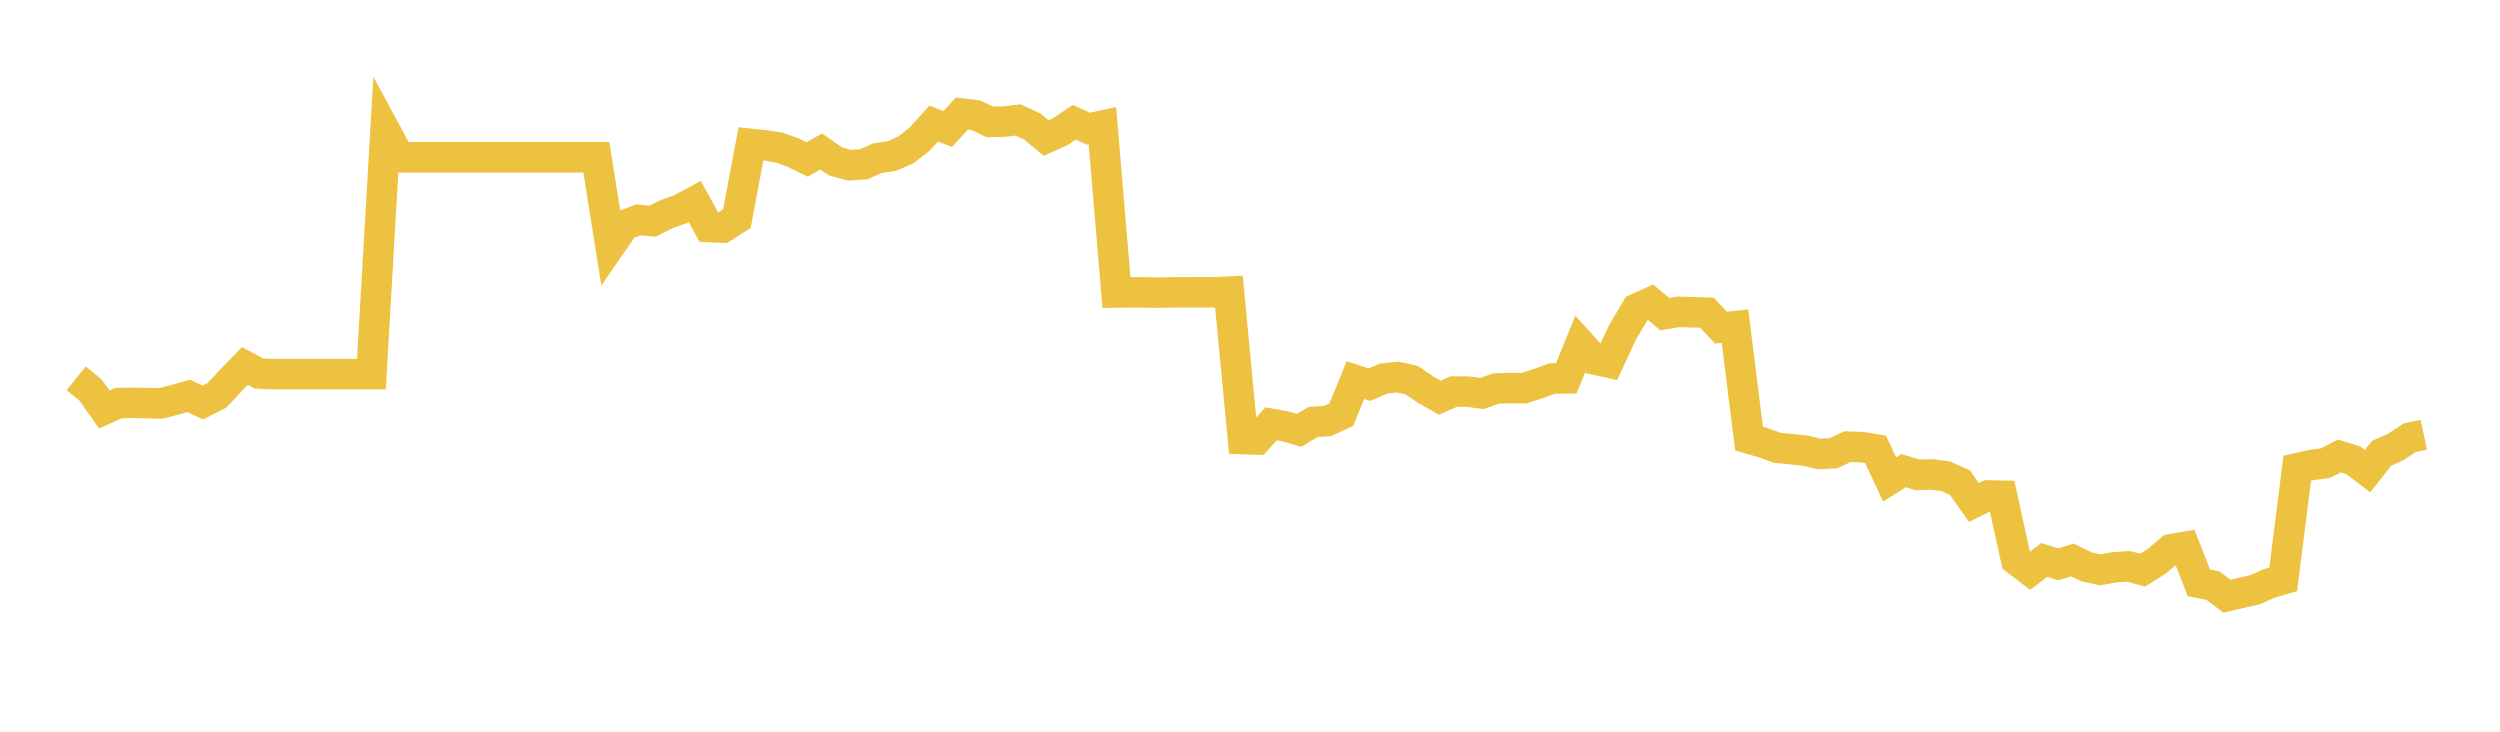 <svg width="164" height="48" xmlns="http://www.w3.org/2000/svg" xmlns:xlink="http://www.w3.org/1999/xlink"><path fill="none" stroke="rgb(237,194,64)" stroke-width="2" d="M5,24.817L5.922,25.564L6.844,26.86L7.766,26.446L8.689,26.423L9.611,26.442L10.533,26.467L11.455,26.23L12.377,25.969L13.299,26.404L14.222,25.941L15.144,24.961L16.066,24.006L16.988,24.503L17.91,24.543L18.832,24.543L19.754,24.543L20.677,24.543L21.599,24.543L22.521,24.543L23.443,24.543L24.365,24.543L25.287,8.604L26.21,10.316L27.132,10.316L28.054,10.316L28.976,10.316L29.898,10.316L30.82,10.316L31.743,10.316L32.665,10.316L33.587,10.316L34.509,10.316L35.431,10.316L36.353,10.316L37.275,10.316L38.198,10.316L39.12,10.316L40.042,16.107L40.964,14.77L41.886,14.422L42.808,14.509L43.731,14.045L44.653,13.715L45.575,13.216L46.497,14.893L47.419,14.932L48.341,14.346L49.263,9.438L50.186,9.533L51.108,9.679L52.03,10.014L52.952,10.461L53.874,9.933L54.796,10.585L55.719,10.839L56.641,10.781L57.563,10.374L58.485,10.241L59.407,9.845L60.329,9.128L61.251,8.107L62.174,8.462L63.096,7.453L64.018,7.563L64.94,7.995L65.862,7.979L66.784,7.867L67.707,8.294L68.629,9.054L69.551,8.64L70.473,8.022L71.395,8.44L72.317,8.24L73.24,19.19L74.162,19.177L75.084,19.179L76.006,19.201L76.928,19.175L77.85,19.175L78.772,19.173L79.695,19.173L80.617,19.13L81.539,28.803L82.461,28.832L83.383,27.799L84.305,27.964L85.228,28.231L86.15,27.671L87.072,27.625L87.994,27.194L88.916,24.935L89.838,25.235L90.76,24.835L91.683,24.733L92.605,24.937L93.527,25.56L94.449,26.089L95.371,25.685L96.293,25.693L97.216,25.812L98.138,25.487L99.06,25.455L99.982,25.466L100.904,25.162L101.826,24.831L102.749,24.82L103.671,22.56L104.593,23.581L105.515,23.783L106.437,21.81L107.359,20.248L108.281,19.829L109.204,20.606L110.126,20.456L111.048,20.486L111.97,20.511L112.892,21.492L113.814,21.394L114.737,28.773L115.659,29.038L116.581,29.377L117.503,29.464L118.425,29.563L119.347,29.78L120.269,29.737L121.192,29.3L122.114,29.331L123.036,29.478L123.958,31.451L124.88,30.872L125.802,31.156L126.725,31.121L127.647,31.242L128.569,31.656L129.491,32.96L130.413,32.502L131.335,32.52L132.257,36.731L133.18,37.438L134.102,36.731L135.024,37.024L135.946,36.731L136.868,37.183L137.79,37.379L138.713,37.216L139.635,37.155L140.557,37.402L141.479,36.822L142.401,36.035L143.323,35.876L144.246,38.232L145.168,38.417L146.09,39.112L147.012,38.896L147.934,38.686L148.856,38.277L149.778,38.004L150.701,30.716L151.623,30.506L152.545,30.383L153.467,29.91L154.389,30.201L155.311,30.904L156.234,29.736L157.156,29.322L158.078,28.714L159,28.517"></path></svg>
